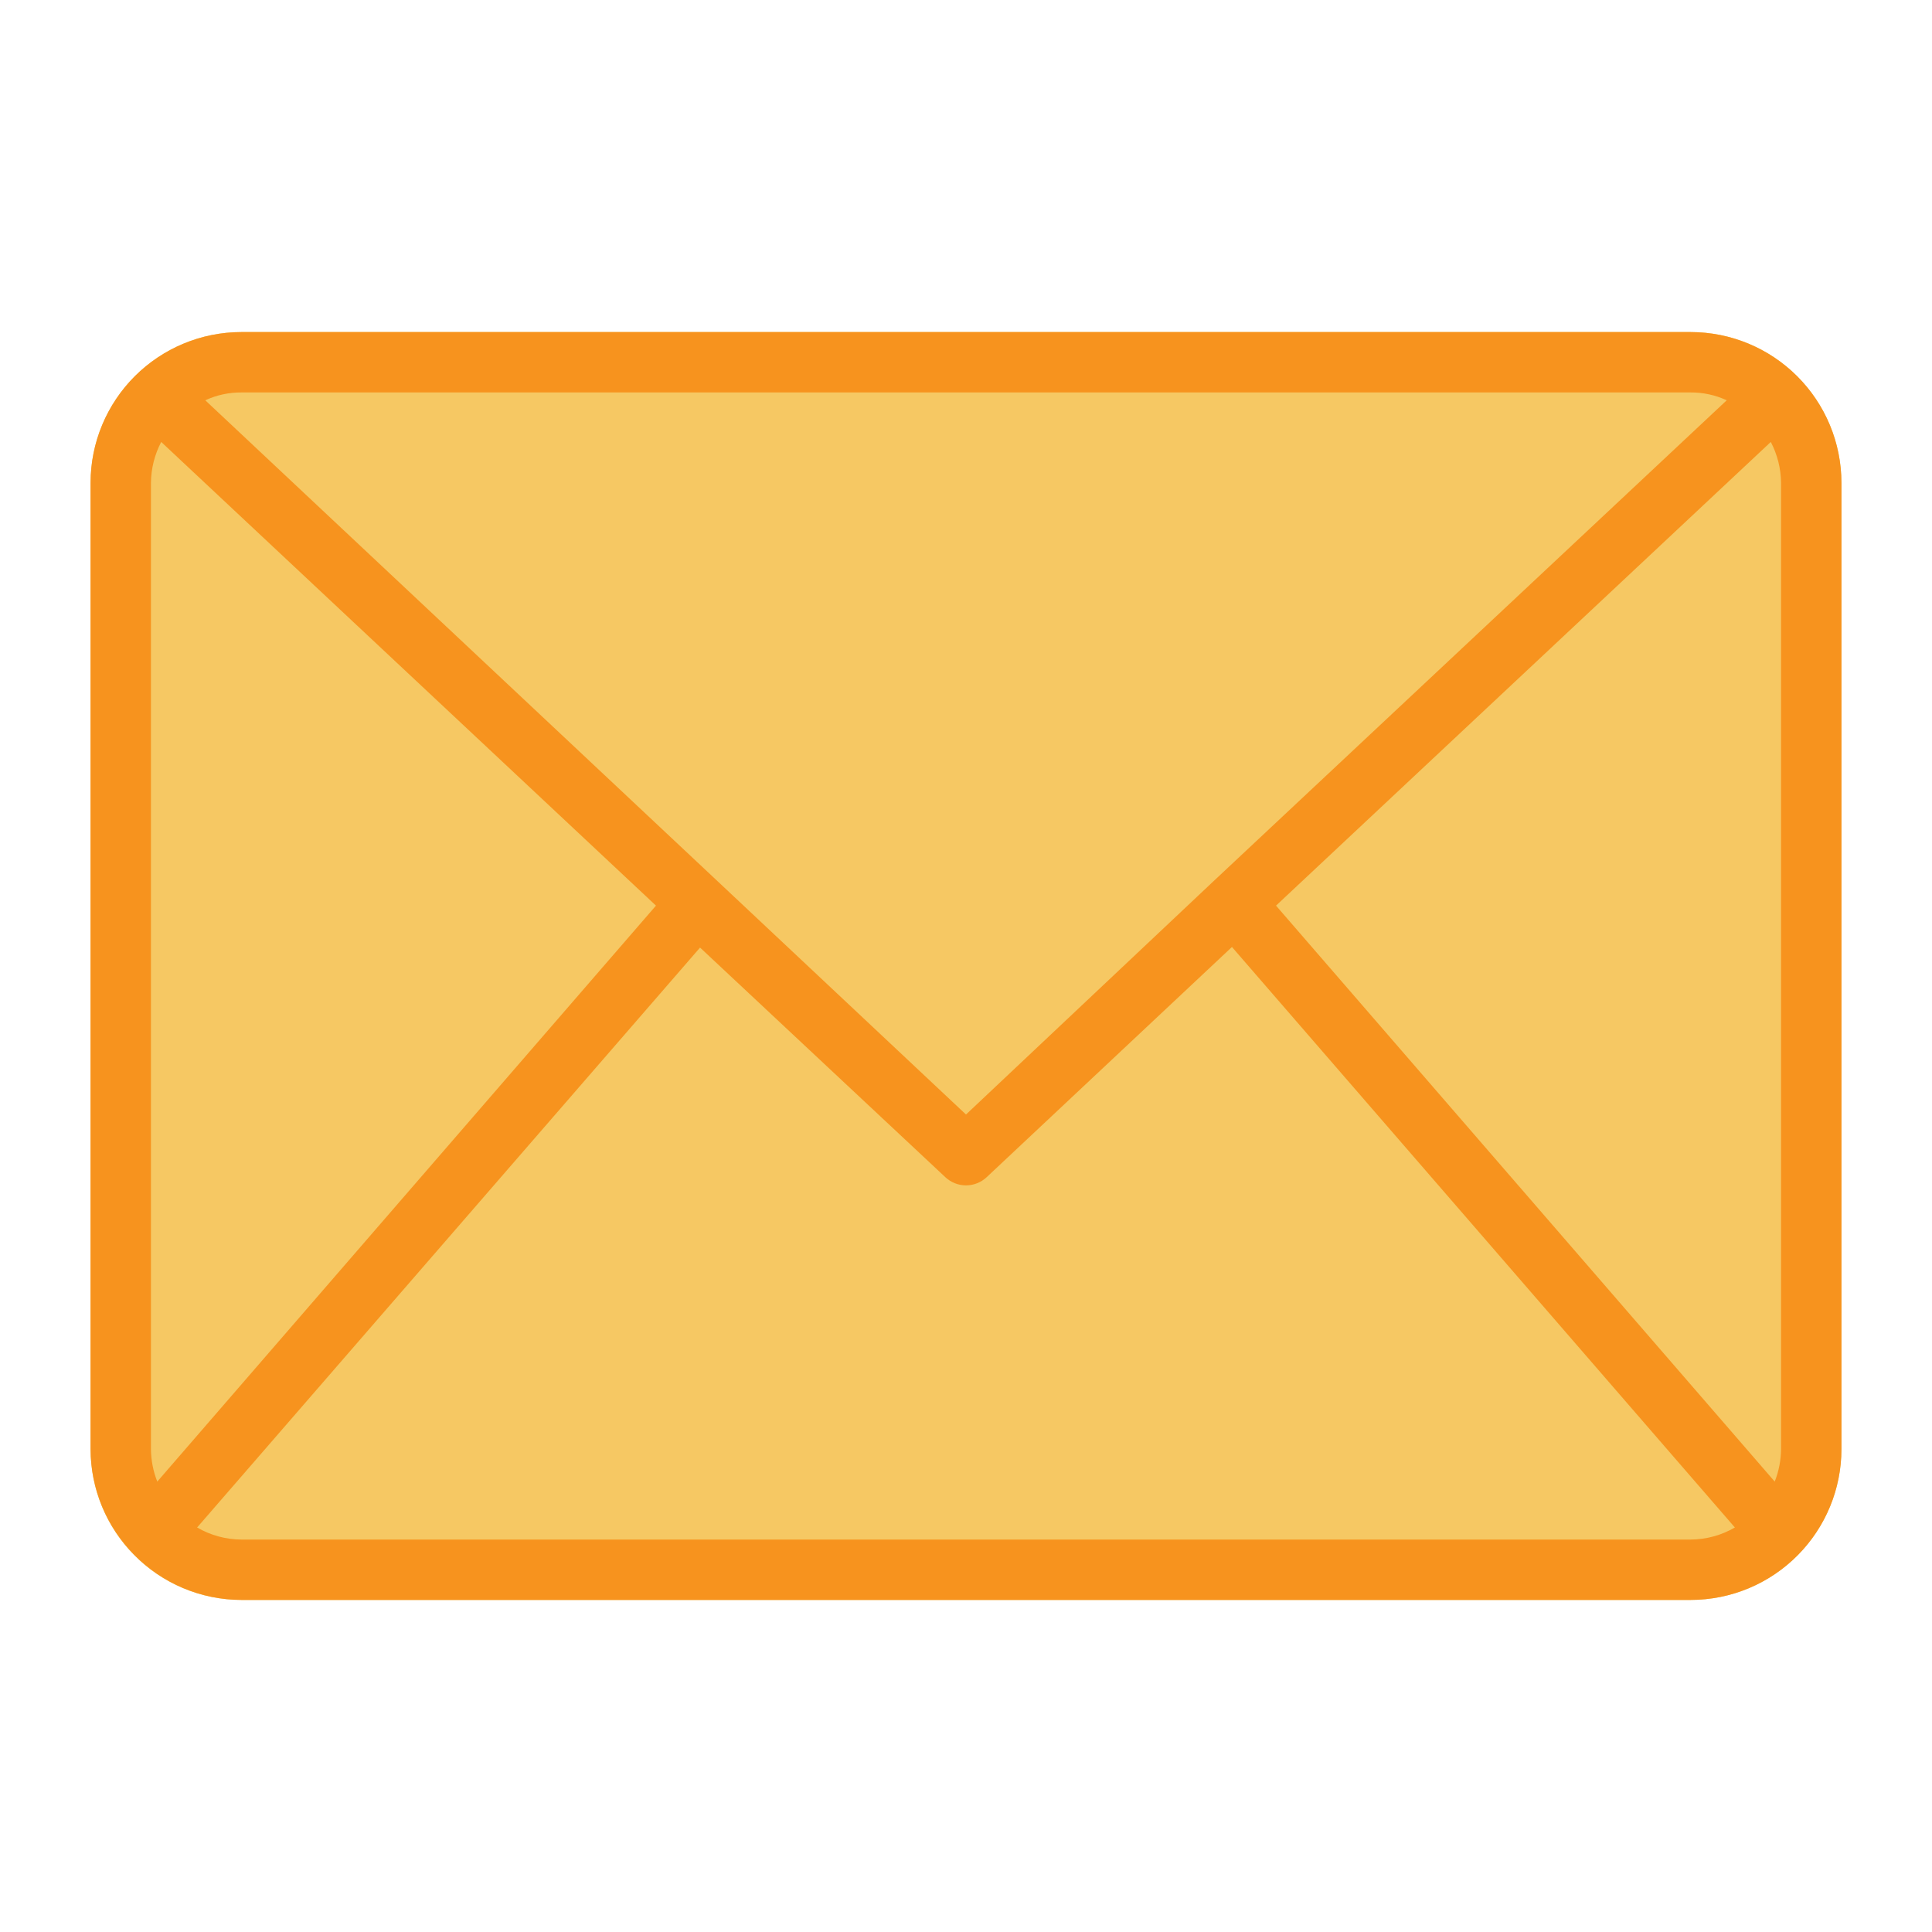 <?xml version="1.0" encoding="UTF-8" standalone="no"?> <svg width="64" height="64" viewBox="0 0 64 64" fill="none" xmlns="http://www.w3.org/2000/svg">
<path d="M56 11H8C5.239 11 3 13.239 3 16V48C3 50.761 5.239 53 8 53H56C58.761 53 61 50.761 61 48V16C61 13.239 58.761 11 56 11Z" fill="#F6C863"/>
<path d="M61 16C61 14.674 60.473 13.402 59.535 12.464C58.598 11.527 57.326 11 56 11H8C6.674 11 5.402 11.527 4.464 12.464C3.527 13.402 3 14.674 3 16V48C3.003 49.305 3.516 50.558 4.43 51.49V51.49C4.895 51.967 5.45 52.346 6.063 52.605C6.676 52.864 7.334 52.999 8 53H56C56.665 53 57.323 52.867 57.936 52.61C58.549 52.352 59.105 51.975 59.57 51.5V51.5C60.486 50.566 61 49.309 61 48V16ZM42.27 30L58.66 14.64C58.879 15.06 58.996 15.526 59 16V48C58.997 48.37 58.926 48.736 58.79 49.08L42.27 30ZM56 13C56.414 12.997 56.824 13.086 57.2 13.26L40.2 29.19L32 36.92L23.78 29.2L6.8 13.26C7.176 13.086 7.586 12.997 8 13H56ZM5.21 49.08C5.074 48.736 5.003 48.37 5 48V16C5.004 15.526 5.121 15.06 5.34 14.64L21.73 30L5.21 49.08ZM8 51C7.483 50.998 6.976 50.86 6.53 50.6L23.19 31.39L31.32 39C31.505 39.172 31.748 39.267 32 39.267C32.252 39.267 32.495 39.172 32.68 39L40.81 31.37L57.47 50.6C57.024 50.86 56.517 50.998 56 51H8Z" fill="#F7931E"/>
</svg>
